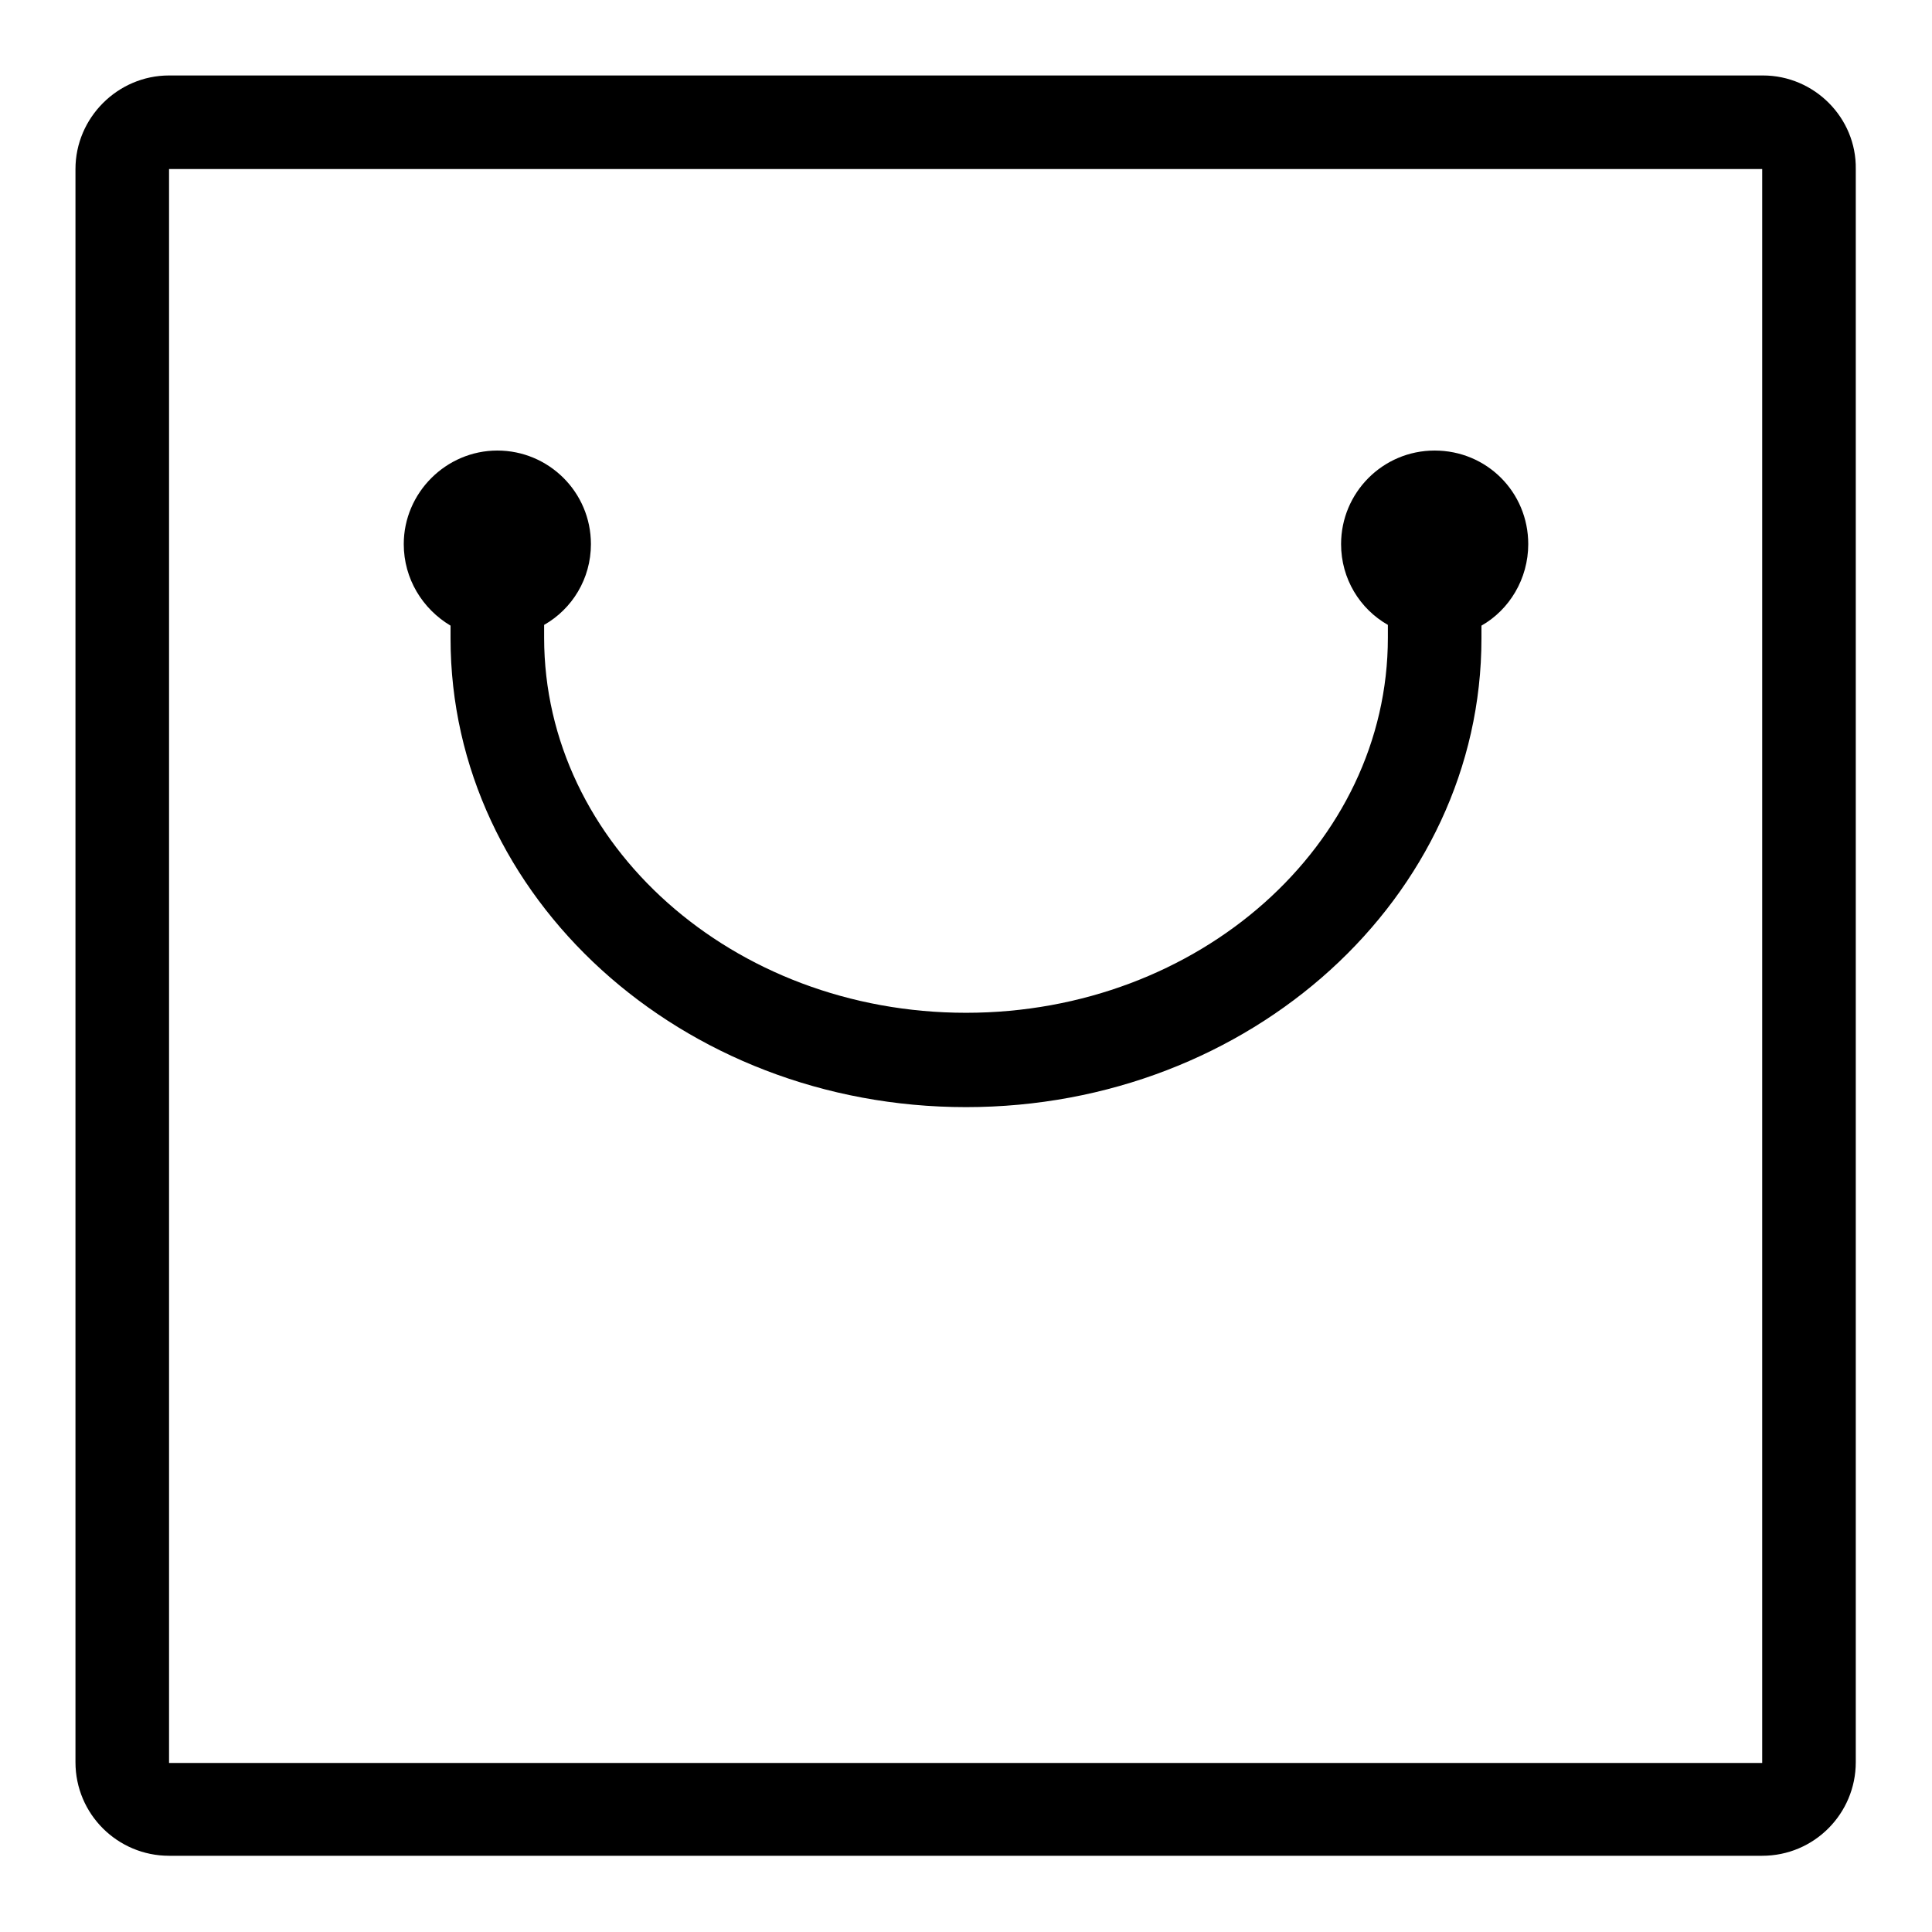 <?xml version="1.0" encoding="utf-8"?>
<!-- Svg Vector Icons : http://www.onlinewebfonts.com/icon -->
<!DOCTYPE svg PUBLIC "-//W3C//DTD SVG 1.1//EN" "http://www.w3.org/Graphics/SVG/1.1/DTD/svg11.dtd">
<svg version="1.1" xmlns="http://www.w3.org/2000/svg" xmlns:xlink="http://www.w3.org/1999/xlink" x="0px" y="0px" viewBox="0 0 256 256" enable-background="new 0 0 256 256" xml:space="preserve">
<g><g><path fill="#000000" d="M190.1,59.7c-6.9,0-12.4,5.6-12.4,12.4c0,4.6,2.5,8.6,6.2,10.7c0,0.6,0,1.1,0,1.7c0,27.4-25,49.7-55.9,49.7c-30.9,0-55.9-22.3-55.9-49.7c0-0.6,0-1.1,0-1.7c3.7-2.1,6.2-6.1,6.2-10.7c0-6.9-5.6-12.4-12.4-12.4s-12.4,5.6-12.4,12.4c0,4.6,2.5,8.6,6.2,10.8c0,0.6,0,1.1,0,1.7c0,34.3,30.6,62.1,68.3,62.1s68.3-27.8,68.3-62.1c0-0.6,0-1.1,0-1.7c3.7-2.1,6.2-6.2,6.2-10.8C202.5,65.2,197,59.7,190.1,59.7z"/><path fill="#000000" d="M233.6,10H22.4C15.6,10,10,15.6,10,22.4v211.1c0,6.9,5.6,12.4,12.4,12.4h211.1c6.9,0,12.4-5.6,12.4-12.4V22.4C246,15.6,240.4,10,233.6,10z M233.6,233.6H22.4V22.4h31h74.5h0.1h80.6h24.9V233.6L233.6,233.6z"/></g></g>
</svg>